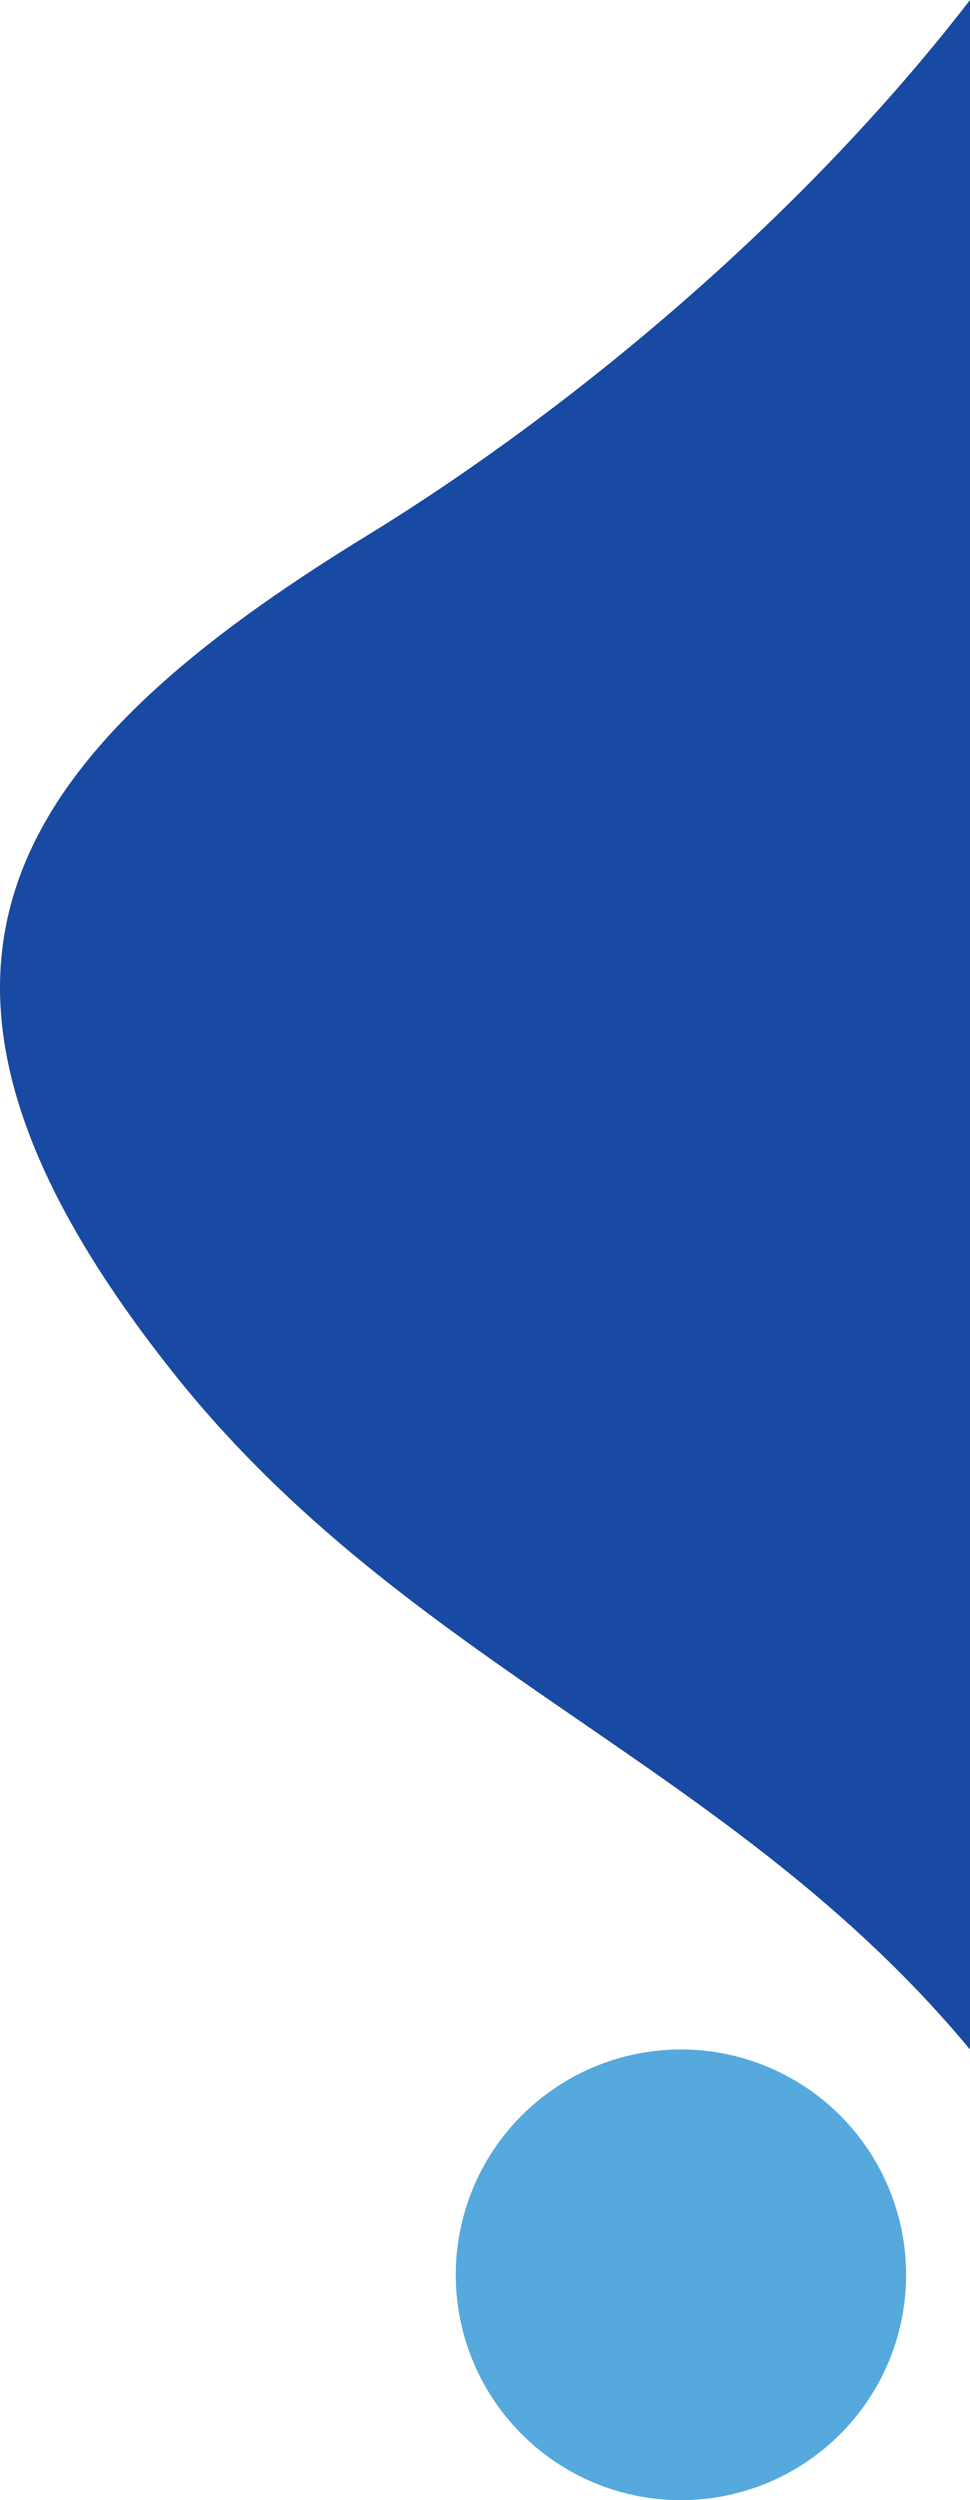<svg xmlns="http://www.w3.org/2000/svg" width="72.969" height="187.923" viewBox="0 0 72.969 187.923">
  <g id="グループ_419" data-name="グループ 419" transform="translate(-302.031 -6194.077)">
    <path id="パス_2189" data-name="パス 2189" d="M3110.565,216.427c-27.45,16.819-38.164,33.146-14.557,62.873,17.662,22.241,42.081,29.361,59.96,50.893V176.146c-12.977,16.817-30.537,31.173-45.4,40.281" transform="translate(-2780.967 6017.931)" fill="#1849a3" fill-rule="evenodd"/>
    <path id="パス_2190" data-name="パス 2190" d="M2935.219,1192.814a16.938,16.938,0,1,1-16.938,16.938,16.938,16.938,0,0,1,16.938-16.938" transform="translate(-2581.964 5155.31)" fill="#55a9dd" fill-rule="evenodd"/>
  </g>
</svg>
